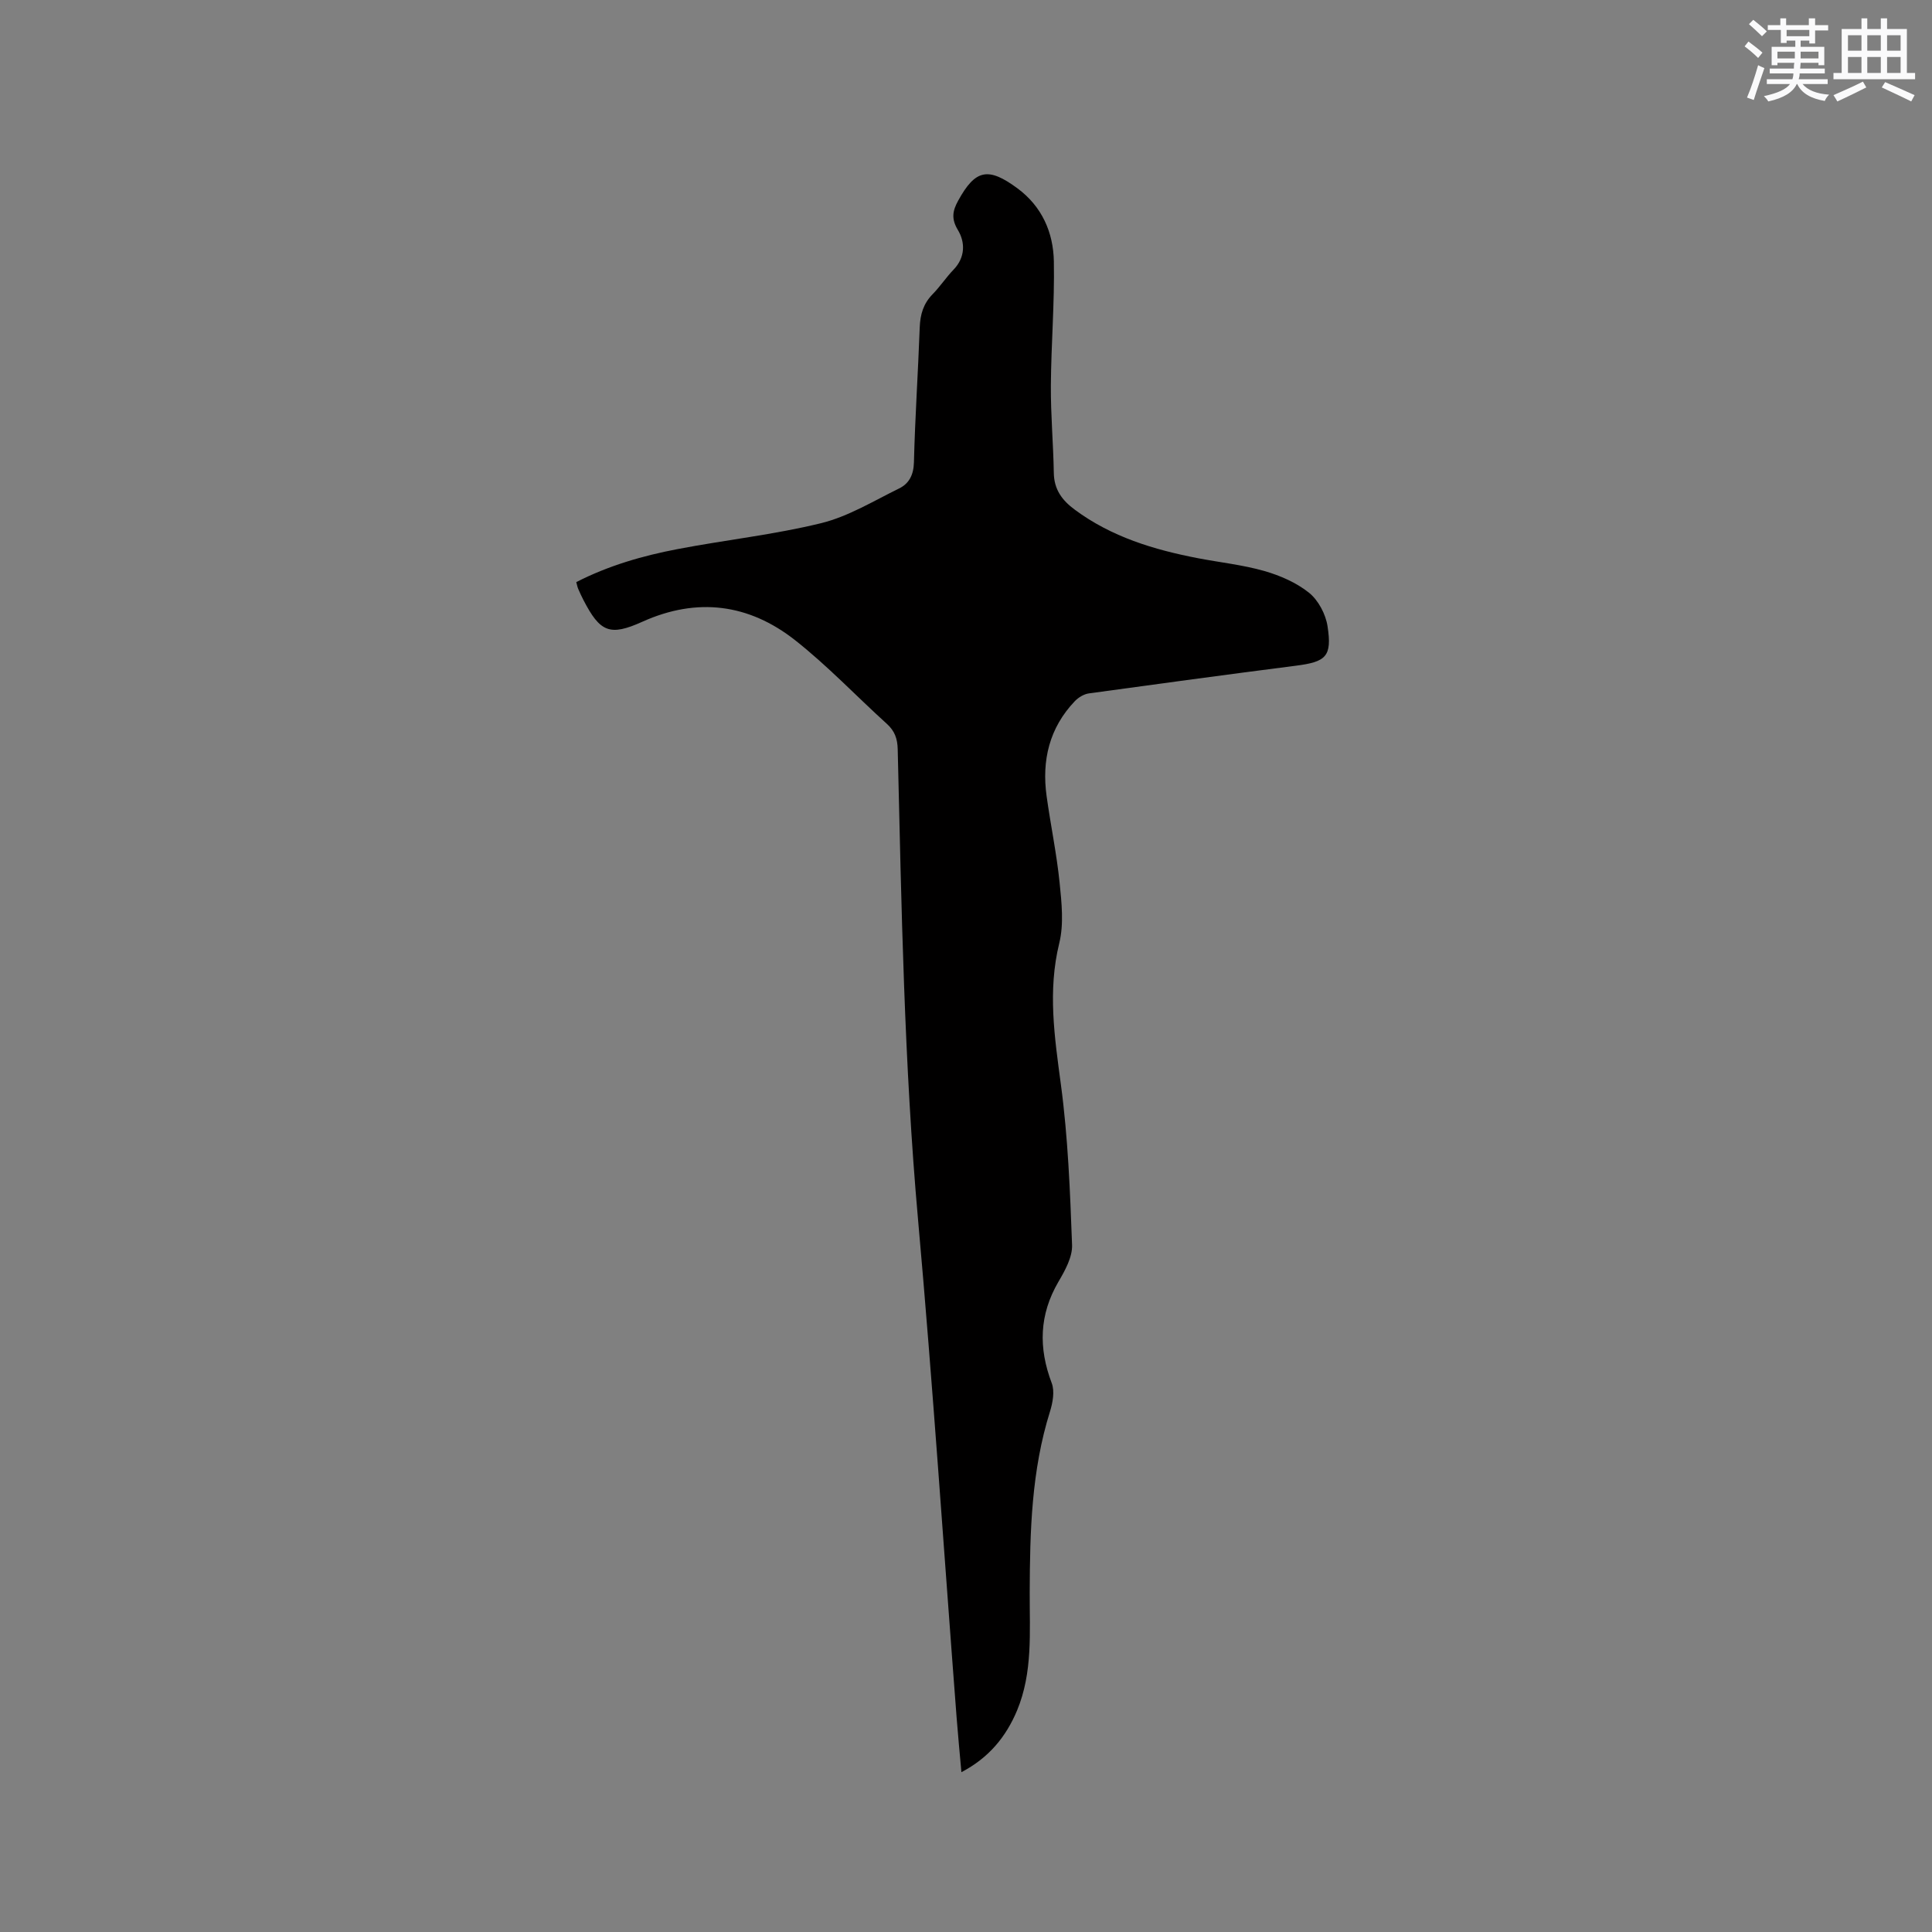 <svg enable-background="new 0 0 400 400" viewBox="0 0 400 400" xmlns="http://www.w3.org/2000/svg"><rect x="0" y="0" width="400" height="400" fill="#808080" stroke="none"/><path d="m199.05 366.91c-.35-3.95-.71-7.6-.99-11.27-2.64-34.35-4.91-68.72-7.98-103.03-2.9-32.45-3.44-64.98-4.22-97.5-.05-2.18-.62-3.77-2.24-5.24-6.36-5.76-12.29-12.04-19.01-17.33-9.56-7.52-20.26-8.94-31.63-3.81-6.74 3.04-8.75 2.15-12.19-4.51-.39-.75-.74-1.52-1.08-2.3-.16-.37-.23-.79-.4-1.4 6.7-3.43 13.79-5.47 21.05-6.85 9.87-1.89 19.93-2.97 29.67-5.36 5.63-1.39 10.83-4.59 16.12-7.18 2.06-1.01 3-2.8 3.07-5.4.23-9.32.86-18.64 1.2-27.96.1-2.68.76-4.91 2.67-6.86 1.55-1.58 2.79-3.48 4.33-5.08 2.46-2.55 2.43-5.67.9-8.21-1.43-2.37-1.07-4.02.06-6.08 3.55-6.46 6.2-7.04 12.28-2.54 5.07 3.75 7.42 9.12 7.53 15.12.16 8.57-.56 17.14-.62 25.72-.04 6.03.51 12.06.61 18.09.06 3.43 1.72 5.66 4.35 7.6 7.61 5.64 16.37 8.28 25.49 10.04 4.57.88 9.25 1.37 13.71 2.64 3.29.94 6.67 2.41 9.3 4.52 1.92 1.55 3.44 4.43 3.82 6.91.97 6.29-.3 7.39-6.56 8.19-14.29 1.83-28.57 3.76-42.84 5.73-1.03.14-2.17.83-2.91 1.6-5.29 5.54-6.88 12.26-5.85 19.68.83 5.98 2.08 11.91 2.69 17.91.42 4.15.9 8.57-.07 12.52-2.42 9.87-.98 19.42.33 29.22 1.48 11 1.91 22.16 2.32 33.27.09 2.51-1.46 5.29-2.82 7.61-3.99 6.83-4.16 13.69-1.39 20.99.64 1.68.21 4.04-.36 5.88-3.84 12.22-4.16 24.81-4.2 37.43-.03 8.25.66 16.57-2.62 24.47-2.29 5.45-5.82 9.78-11.52 12.77z" fill="#010000"/><g fill="#fafafb"><path d="m361.2 9.6.8-1c.9.7 1.9 1.4 2.9 2.3l-.9 1.1c-1-1-2-1.8-2.8-2.4zm.5 10.6c.9-2.1 1.6-4.3 2.3-6.7.4.2.8.4 1.3.6-.7 2.1-1.5 4.3-2.2 6.6zm.4-15.2.9-.9c1 .8 2 1.6 2.8 2.4l-1 1c-.9-.9-1.8-1.7-2.7-2.5zm12.5-1.2h1.2v1.4h2.7v1.1h-2.7v2.7h-1.2v-.6h-1.8v1.3h4.9v3.8h-1.2v-.5h-3.7c0 .4-.1.9-.1 1.2h5.1v1h-5.2c0 .5-.1.9-.2 1.2h6v1h-5.2c1.1 1.3 2.9 2 5.5 2.2-.4.4-.7.8-.9 1.3-2.9-.5-4.8-1.6-5.7-3.5h-.1c-.8 1.7-2.7 2.9-5.9 3.6-.2-.4-.6-.8-.9-1.1 2.8-.6 4.6-1.4 5.4-2.5h-4.8v-1h5.3c.1-.3.2-.7.2-1.2h-4.9v-1h5c0-.4 0-.8.1-1.2h-3.5v.5h-1.2v-3.8h4.9v-1.3h-1.8v.5h-1.2v-2.7h-2.7v-1h2.6v-1.4h1.2v1.4h4.7v-1.4zm-6.6 8.3h3.6c0-.4 0-.9 0-1.4h-3.6zm1.9-4.6h4.7v-1.3h-4.7zm6.6 3.2h-3.7v1.4h3.7z"/><path d="m385.3 3.8h1.3v2.2h2.8v-2.2h1.3v2.2h4.1v9.1h1.7v1.3h-16.9v-1.3h1.7v-9.1h4.1v-2.2zm.4 13.1.7 1.2c-1.8.9-3.8 1.9-6 2.9-.2-.4-.5-.8-.8-1.3 2.3-1 4.3-1.9 6.1-2.8zm-3.1-6.4h2.8v-3.2h-2.8zm0 4.6h2.8v-3.3h-2.8zm4-4.6h2.8v-3.2h-2.8zm0 4.6h2.8v-3.3h-2.8zm3.7 1.9c2.1.9 4.1 1.8 6.1 2.7l-.7 1.3c-2.2-1.1-4.2-2-6.1-2.9zm3.2-9.7h-2.8v3.2h2.8zm-2.8 7.8h2.8v-3.3h-2.8z"/></g></svg>